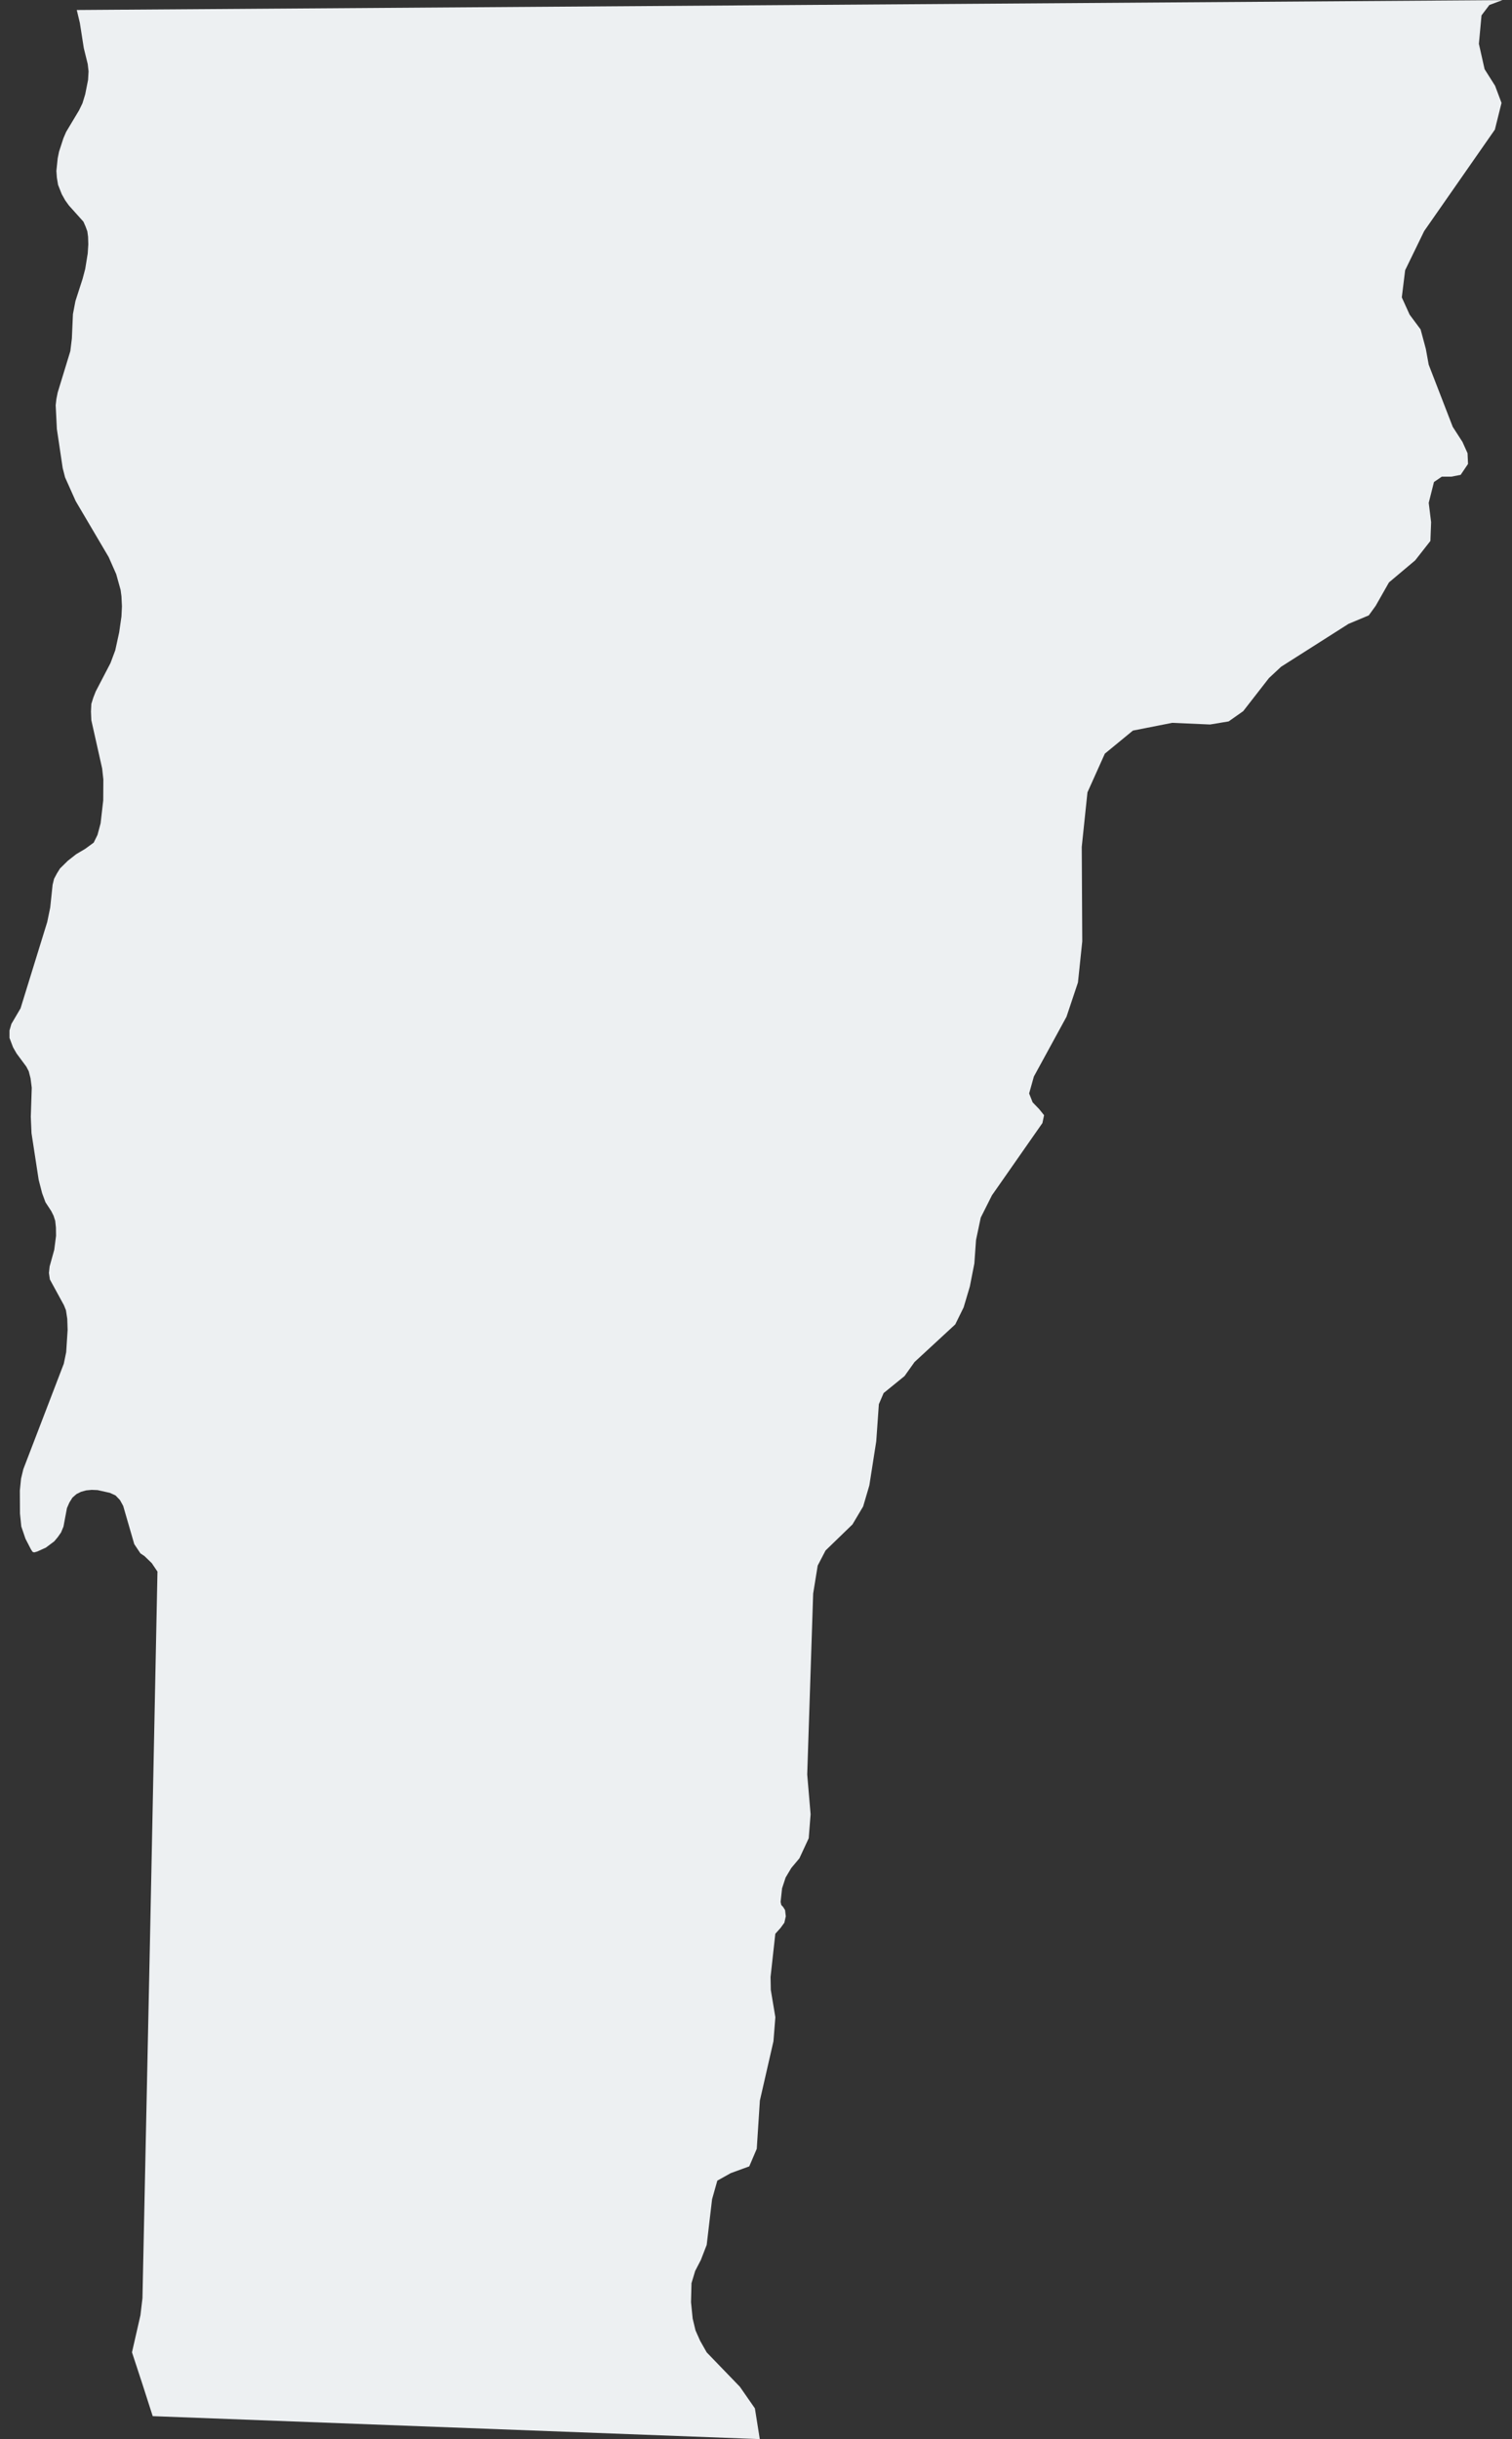 <svg xmlns="http://www.w3.org/2000/svg" xmlns:xlink="http://www.w3.org/1999/xlink" version="1.1" x="0px" y="0px" viewBox="19 0 62 100" enable-background="new 19 0 62 100" xml:space="preserve"><rect x="19" y="0" width="62" height="100" fill="#333333" stroke="none"/><path style="fill:#edf0f2;"  d="M23.125,33.755l-0.127,0.474l-0.156,0.317L22.495,34.8l-0.371,0.22l-0.342,0.269l-0.322,0.317l-0.127,0.205l-0.117,0.22  l-0.059,0.244l-0.098,0.933l-0.122,0.591l-1.094,3.54l-0.376,0.64l-0.078,0.269v0.303l0.146,0.386l0.142,0.249l0.405,0.547  l0.098,0.19l0.073,0.288l0.049,0.381l-0.039,1.196l0.029,0.669l0.293,1.909l0.142,0.552l0.137,0.371l0.239,0.366l0.093,0.186  l0.068,0.21l0.029,0.273l0.005,0.342l-0.073,0.57l-0.19,0.685l-0.029,0.269l0.039,0.265l0.576,1.055l0.083,0.205l0.054,0.353  l0.015,0.453l-0.059,0.914l-0.098,0.474l-1.66,4.325l-0.093,0.387l-0.049,0.488l0.005,0.941l0.054,0.532l0.171,0.503l0.225,0.436  l0.068,0.103l0.063,0.021l0.127-0.035l0.352-0.16l0.347-0.26l0.142-0.17l0.137-0.195l0.098-0.239l0.142-0.757l0.098-0.225  L21.97,61.4l0.166-0.146l0.186-0.093l0.215-0.059l0.225-0.021l0.239,0.01l0.503,0.112l0.234,0.107l0.181,0.189l0.132,0.239  l0.454,1.567l0.254,0.381l0.166,0.111l0.298,0.288l0.234,0.347c-0.198,9.93-0.403,19.857-0.615,29.785l-0.083,0.703l-0.347,1.52  c0.289,0.871,0.572,1.742,0.85,2.617c8.296,0.314,16.595,0.629,24.892,0.941v-0.01l-0.199-1.25l-0.615-0.885l-1.361-1.41  l-0.27-0.475l-0.189-0.425l-0.117-0.487l-0.068-0.67l0.02-0.781l0.151-0.502l0.233-0.449l0.24-0.62l0.22-1.87l0.215-0.762  l0.552-0.309l0.758-0.277l0.307-0.719l0.128-1.978l0.557-2.433l0.078-0.985l-0.187-1.118l-0.01-0.531l0.195-1.772l0.215-0.239  l0.156-0.215l0.059-0.26l-0.029-0.254l-0.078-0.127l-0.077-0.082l-0.029-0.127l0.06-0.558l0.146-0.444l0.233-0.391l0.332-0.396  l0.382-0.824l0.077-0.981L52.1,72.75l0.244-7.417l0.186-1.147l0.322-0.619l1.104-1.069l0.438-0.737l0.254-0.863l0.283-1.808  l0.107-1.522l0.195-0.455l0.858-0.697l0.41-0.576l1.67-1.543l0.343-0.697l0.254-0.854l0.186-0.947l0.068-0.962l0.194-0.918  l0.459-0.913l2.07-2.964l0.067-0.322l-0.205-0.254l-0.264-0.273L61.2,44.829l0.194-0.693l1.338-2.451l0.47-1.406l0.176-1.685  l-0.021-3.872l0.234-2.236l0.713-1.587l1.152-0.947l1.611-0.317l1.553,0.068l0.762-0.127l0.596-0.42l1.056-1.357l0.498-0.464  l2.764-1.758l0.83-0.347l0.283-0.391l0.547-0.962l1.073-0.903l0.625-0.796l0.029-0.771l-0.098-0.791l0.215-0.854l0.322-0.22h0.391  l0.381-0.073l0.303-0.449l-0.02-0.439l-0.207-0.461l-0.4-0.62l-0.986-2.549l-0.117-0.645l-0.215-0.801l-0.45-0.605l-0.321-0.708  l0.137-1.113l0.781-1.606l2.899-4.16l0.272-1.094l-0.264-0.703l-0.43-0.679l-0.234-1.04L79.75,0.63l0.322-0.425l0.537-0.2  C61.123,0.14,41.637,0.277,22.148,0.41l0.127,0.532l0.161,1.03l0.161,0.654l0.034,0.298l-0.02,0.352l-0.117,0.591l-0.112,0.366  L22.24,4.526l-0.527,0.879l-0.112,0.259L21.42,6.221L21.366,6.49l-0.054,0.518l0.02,0.273l0.049,0.298l0.151,0.381l0.142,0.254  l0.151,0.21l0.596,0.664l0.088,0.2l0.073,0.2l0.029,0.22l0.01,0.308l-0.024,0.376l-0.103,0.635l-0.107,0.405l-0.293,0.908  l-0.103,0.537l-0.044,1.001l-0.063,0.518l-0.518,1.694l-0.054,0.269l-0.029,0.254l0.049,0.977l0.239,1.602l0.098,0.381l0.435,0.972  l1.353,2.295l0.308,0.698l0.181,0.649l0.034,0.259L24,24.861l-0.02,0.415l-0.093,0.649l-0.161,0.737l-0.195,0.522l-0.605,1.162  l-0.098,0.249l-0.083,0.264l-0.015,0.313l0.015,0.356l0.444,1.978l0.049,0.449l-0.005,0.859L23.125,33.755z"></path></svg>